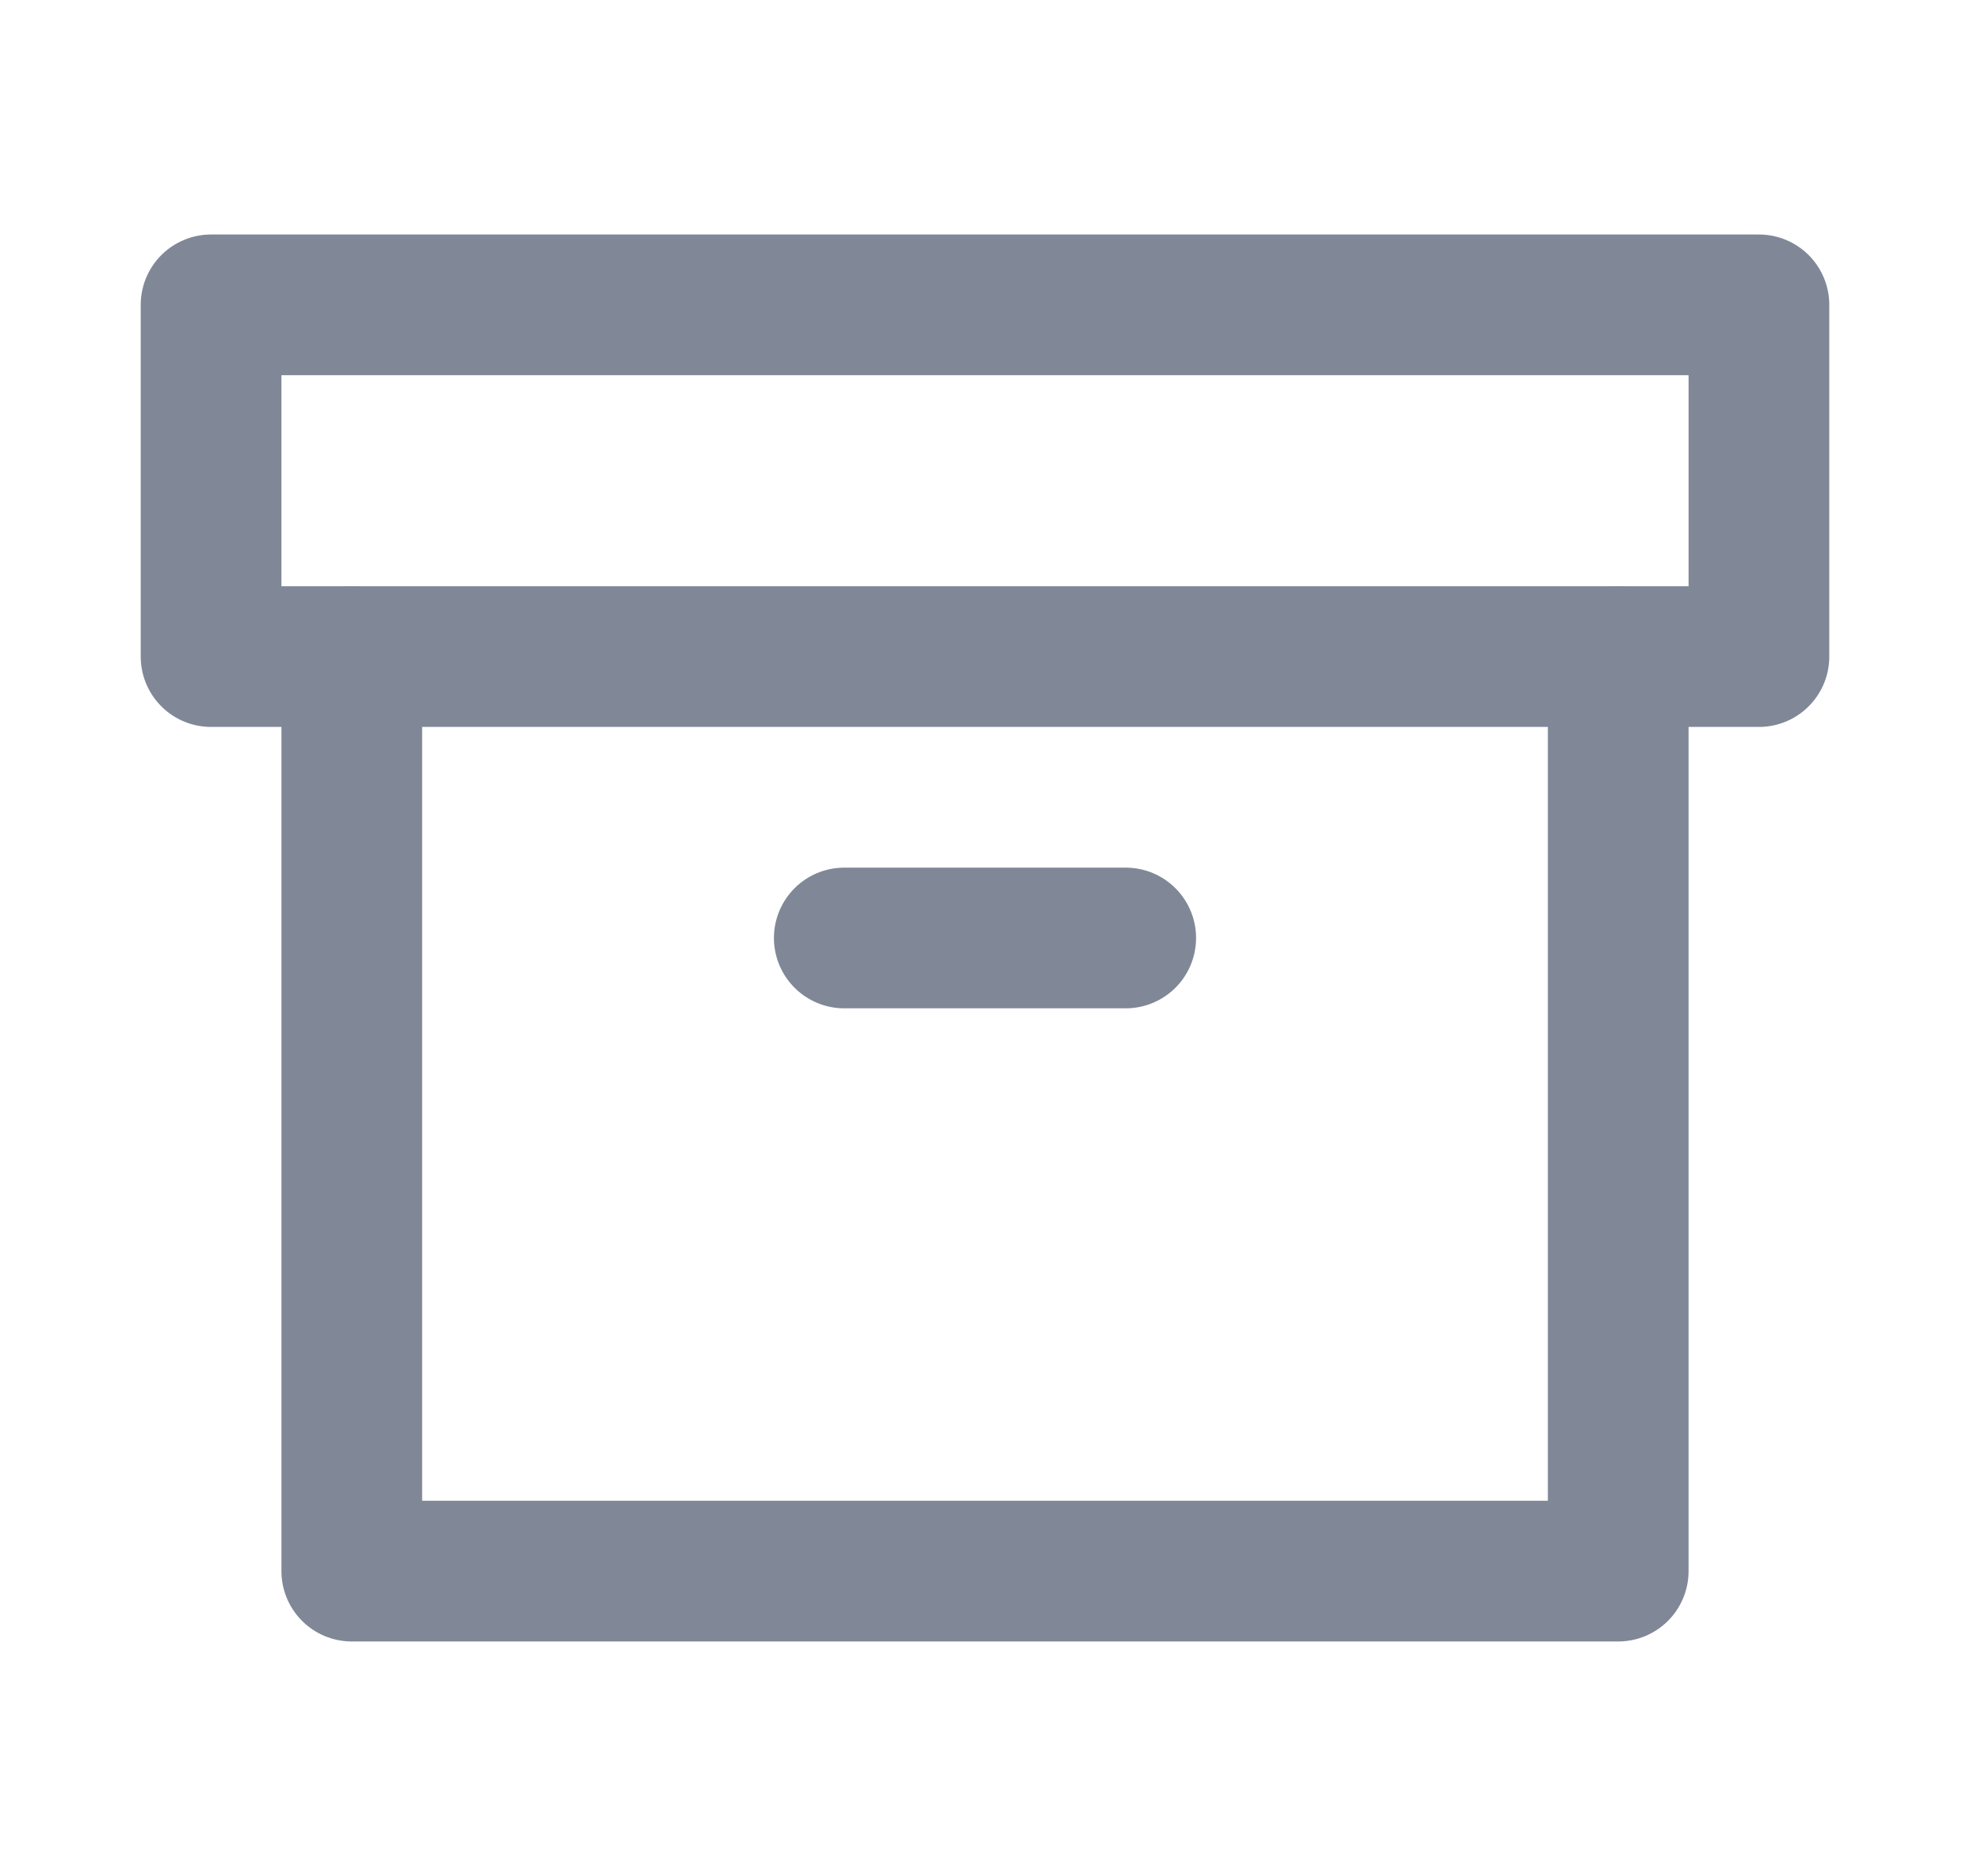 <svg width="21" height="20" viewBox="0 0 21 20" fill="none" xmlns="http://www.w3.org/2000/svg">
<path d="M17.25 7V16.75H3.75V7" stroke="#808897" stroke-width="1.5" stroke-linecap="round" stroke-linejoin="round"/>
<path d="M9 10H12" stroke="#808897" stroke-width="1.5" stroke-linecap="round" stroke-linejoin="round"/>
<path d="M18.75 3.25H2.25V7H18.75V3.25Z" stroke="#808897" stroke-width="1.5" stroke-linecap="round" stroke-linejoin="round"/>
</svg>
